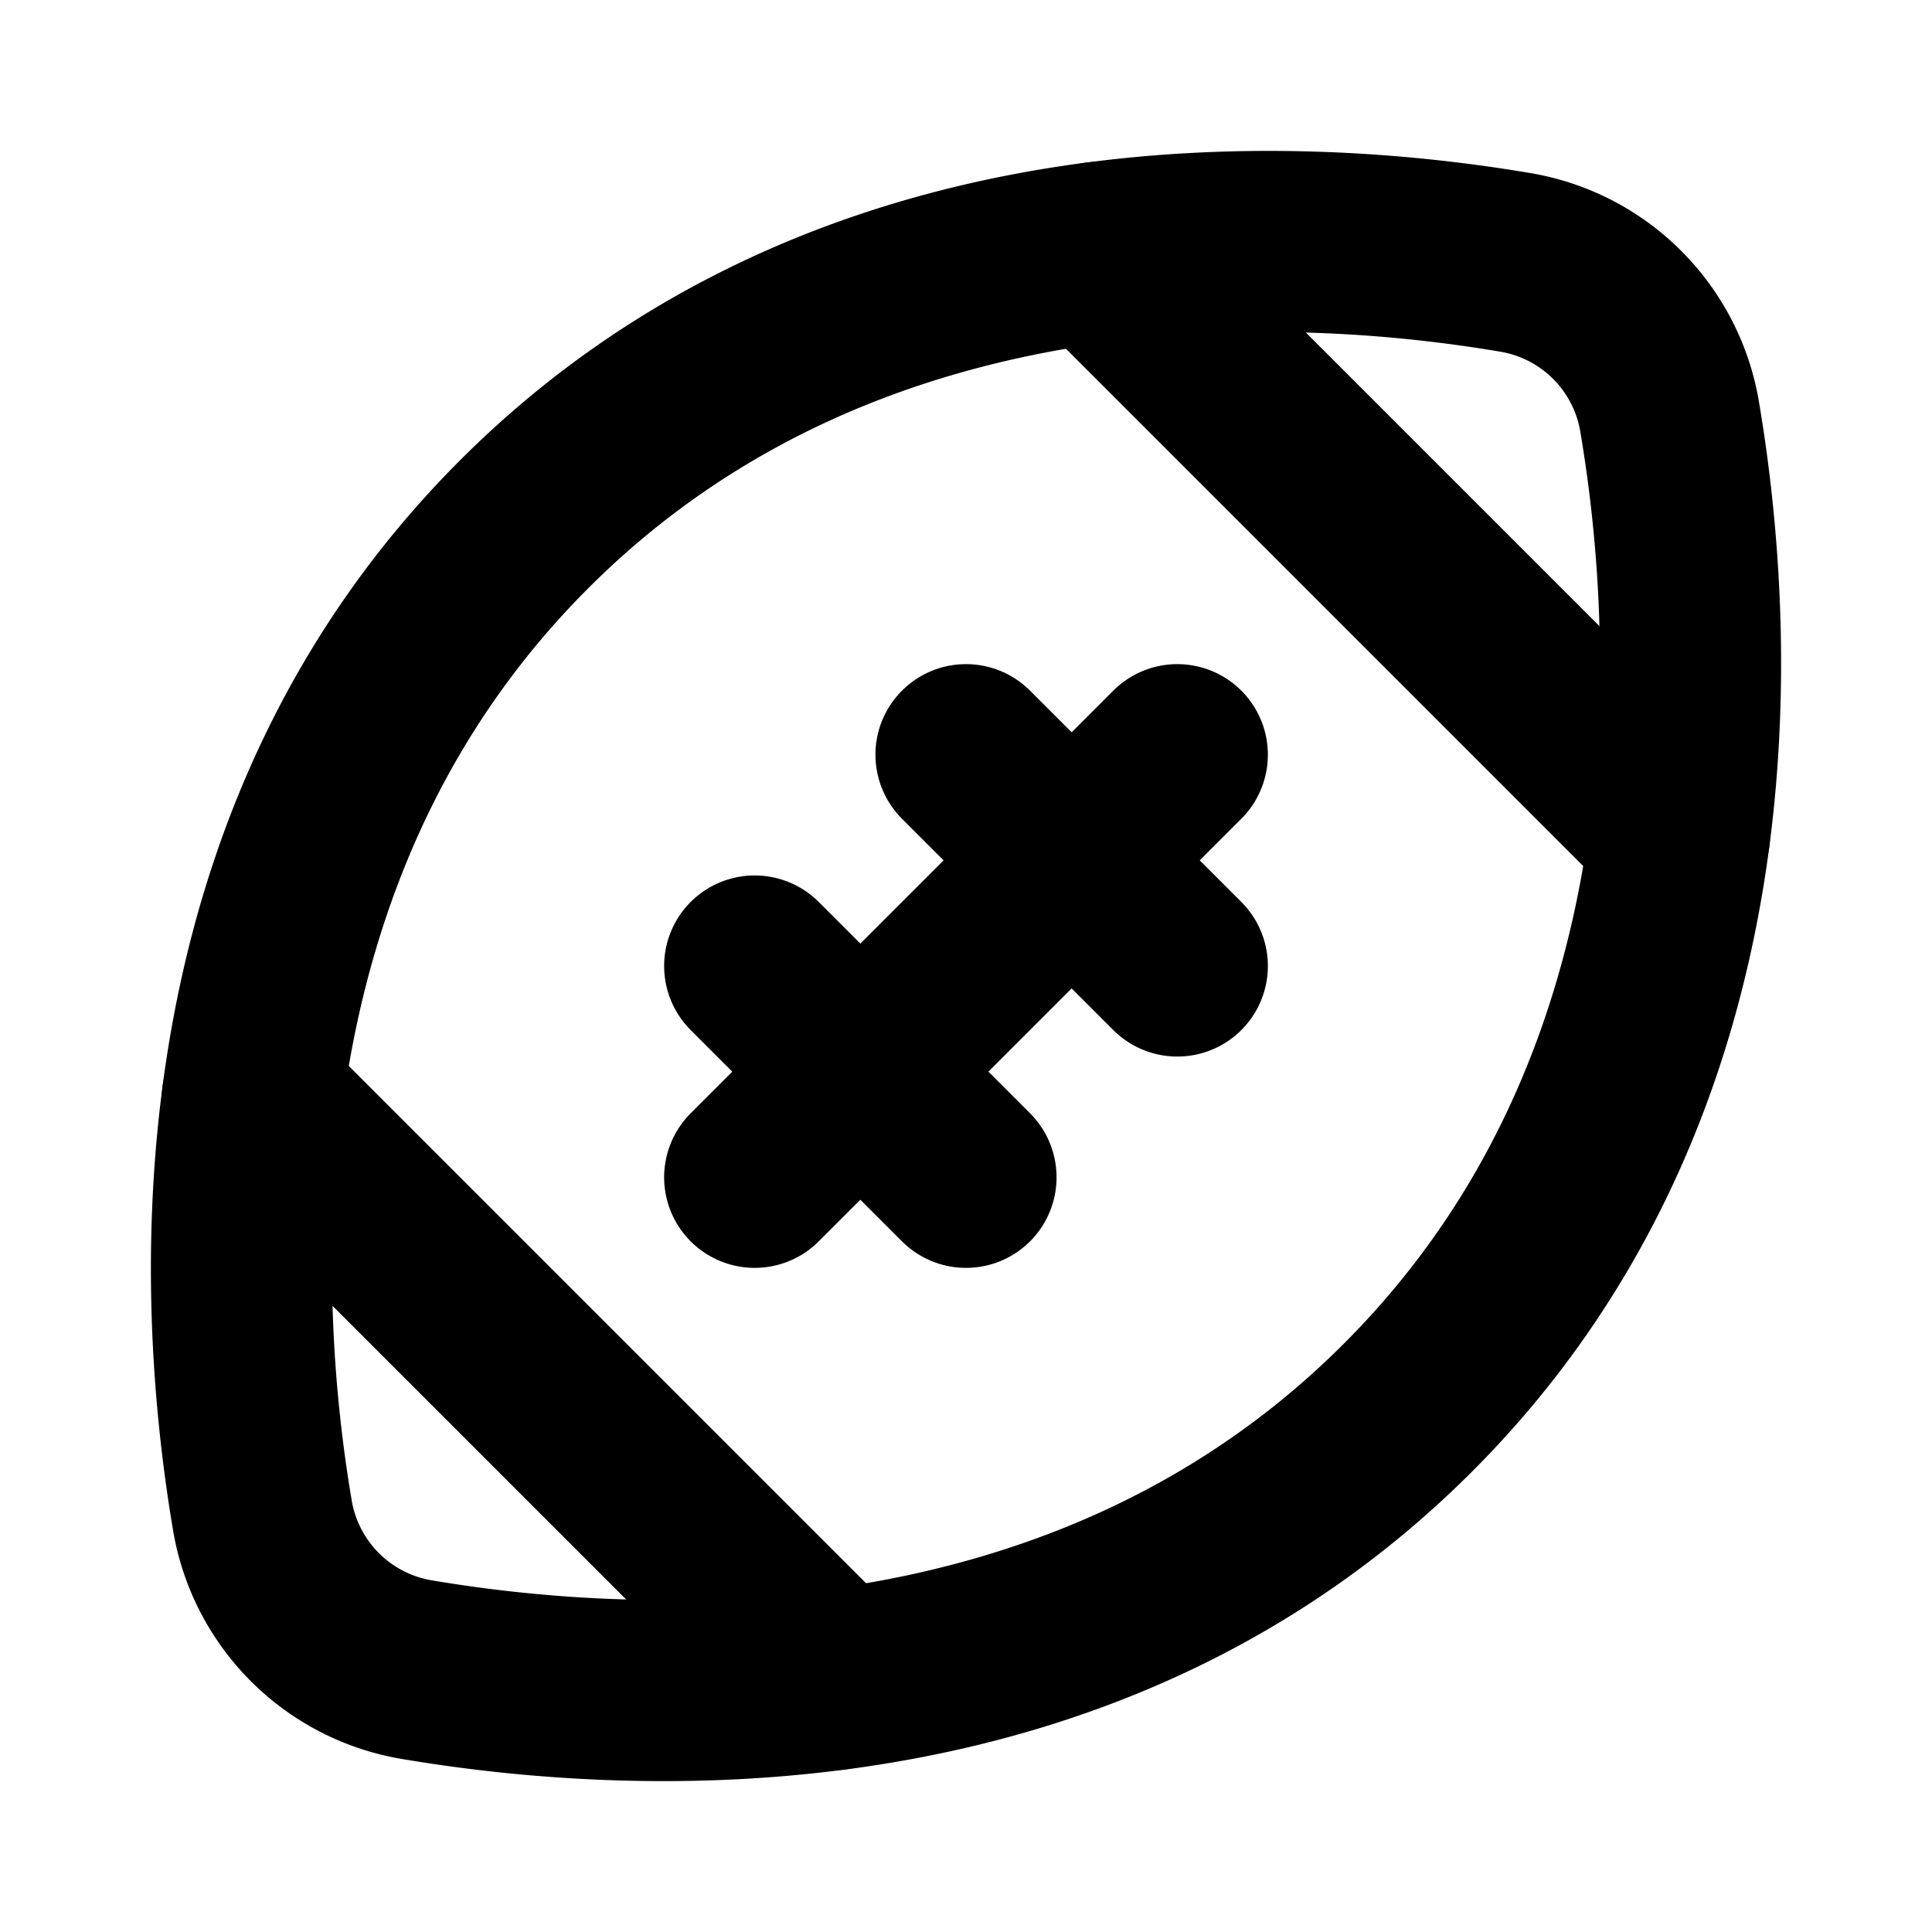 <svg xmlns="http://www.w3.org/2000/svg" viewBox="0 0 256 256"><rect width="256" height="256" fill="none"/><path d="M186.54,186.54c-43,43-102.66,39.55-131.35,34.69a24.92,24.92,0,0,1-20.42-20.42c-4.86-28.69-8.29-88.37,34.69-131.35S172.12,29.91,200.81,34.77a24.92,24.92,0,0,1,20.42,20.42C226.09,83.88,229.52,143.56,186.54,186.54Z" fill="none" stroke="currentColor" stroke-linecap="round" stroke-linejoin="round" stroke-width="24"/><line x1="100" y1="128" x2="128" y2="156" fill="none" stroke="currentColor" stroke-linecap="round" stroke-linejoin="round" stroke-width="24"/><line x1="128" y1="100" x2="156" y2="128" fill="none" stroke="currentColor" stroke-linecap="round" stroke-linejoin="round" stroke-width="24"/><line x1="156" y1="100" x2="100" y2="156" fill="none" stroke="currentColor" stroke-linecap="round" stroke-linejoin="round" stroke-width="24"/><line x1="145.45" y1="33.45" x2="222.55" y2="110.55" fill="none" stroke="currentColor" stroke-linecap="round" stroke-linejoin="round" stroke-width="24"/><line x1="33.45" y1="145.45" x2="110.55" y2="222.55" fill="none" stroke="currentColor" stroke-linecap="round" stroke-linejoin="round" stroke-width="24"/></svg>